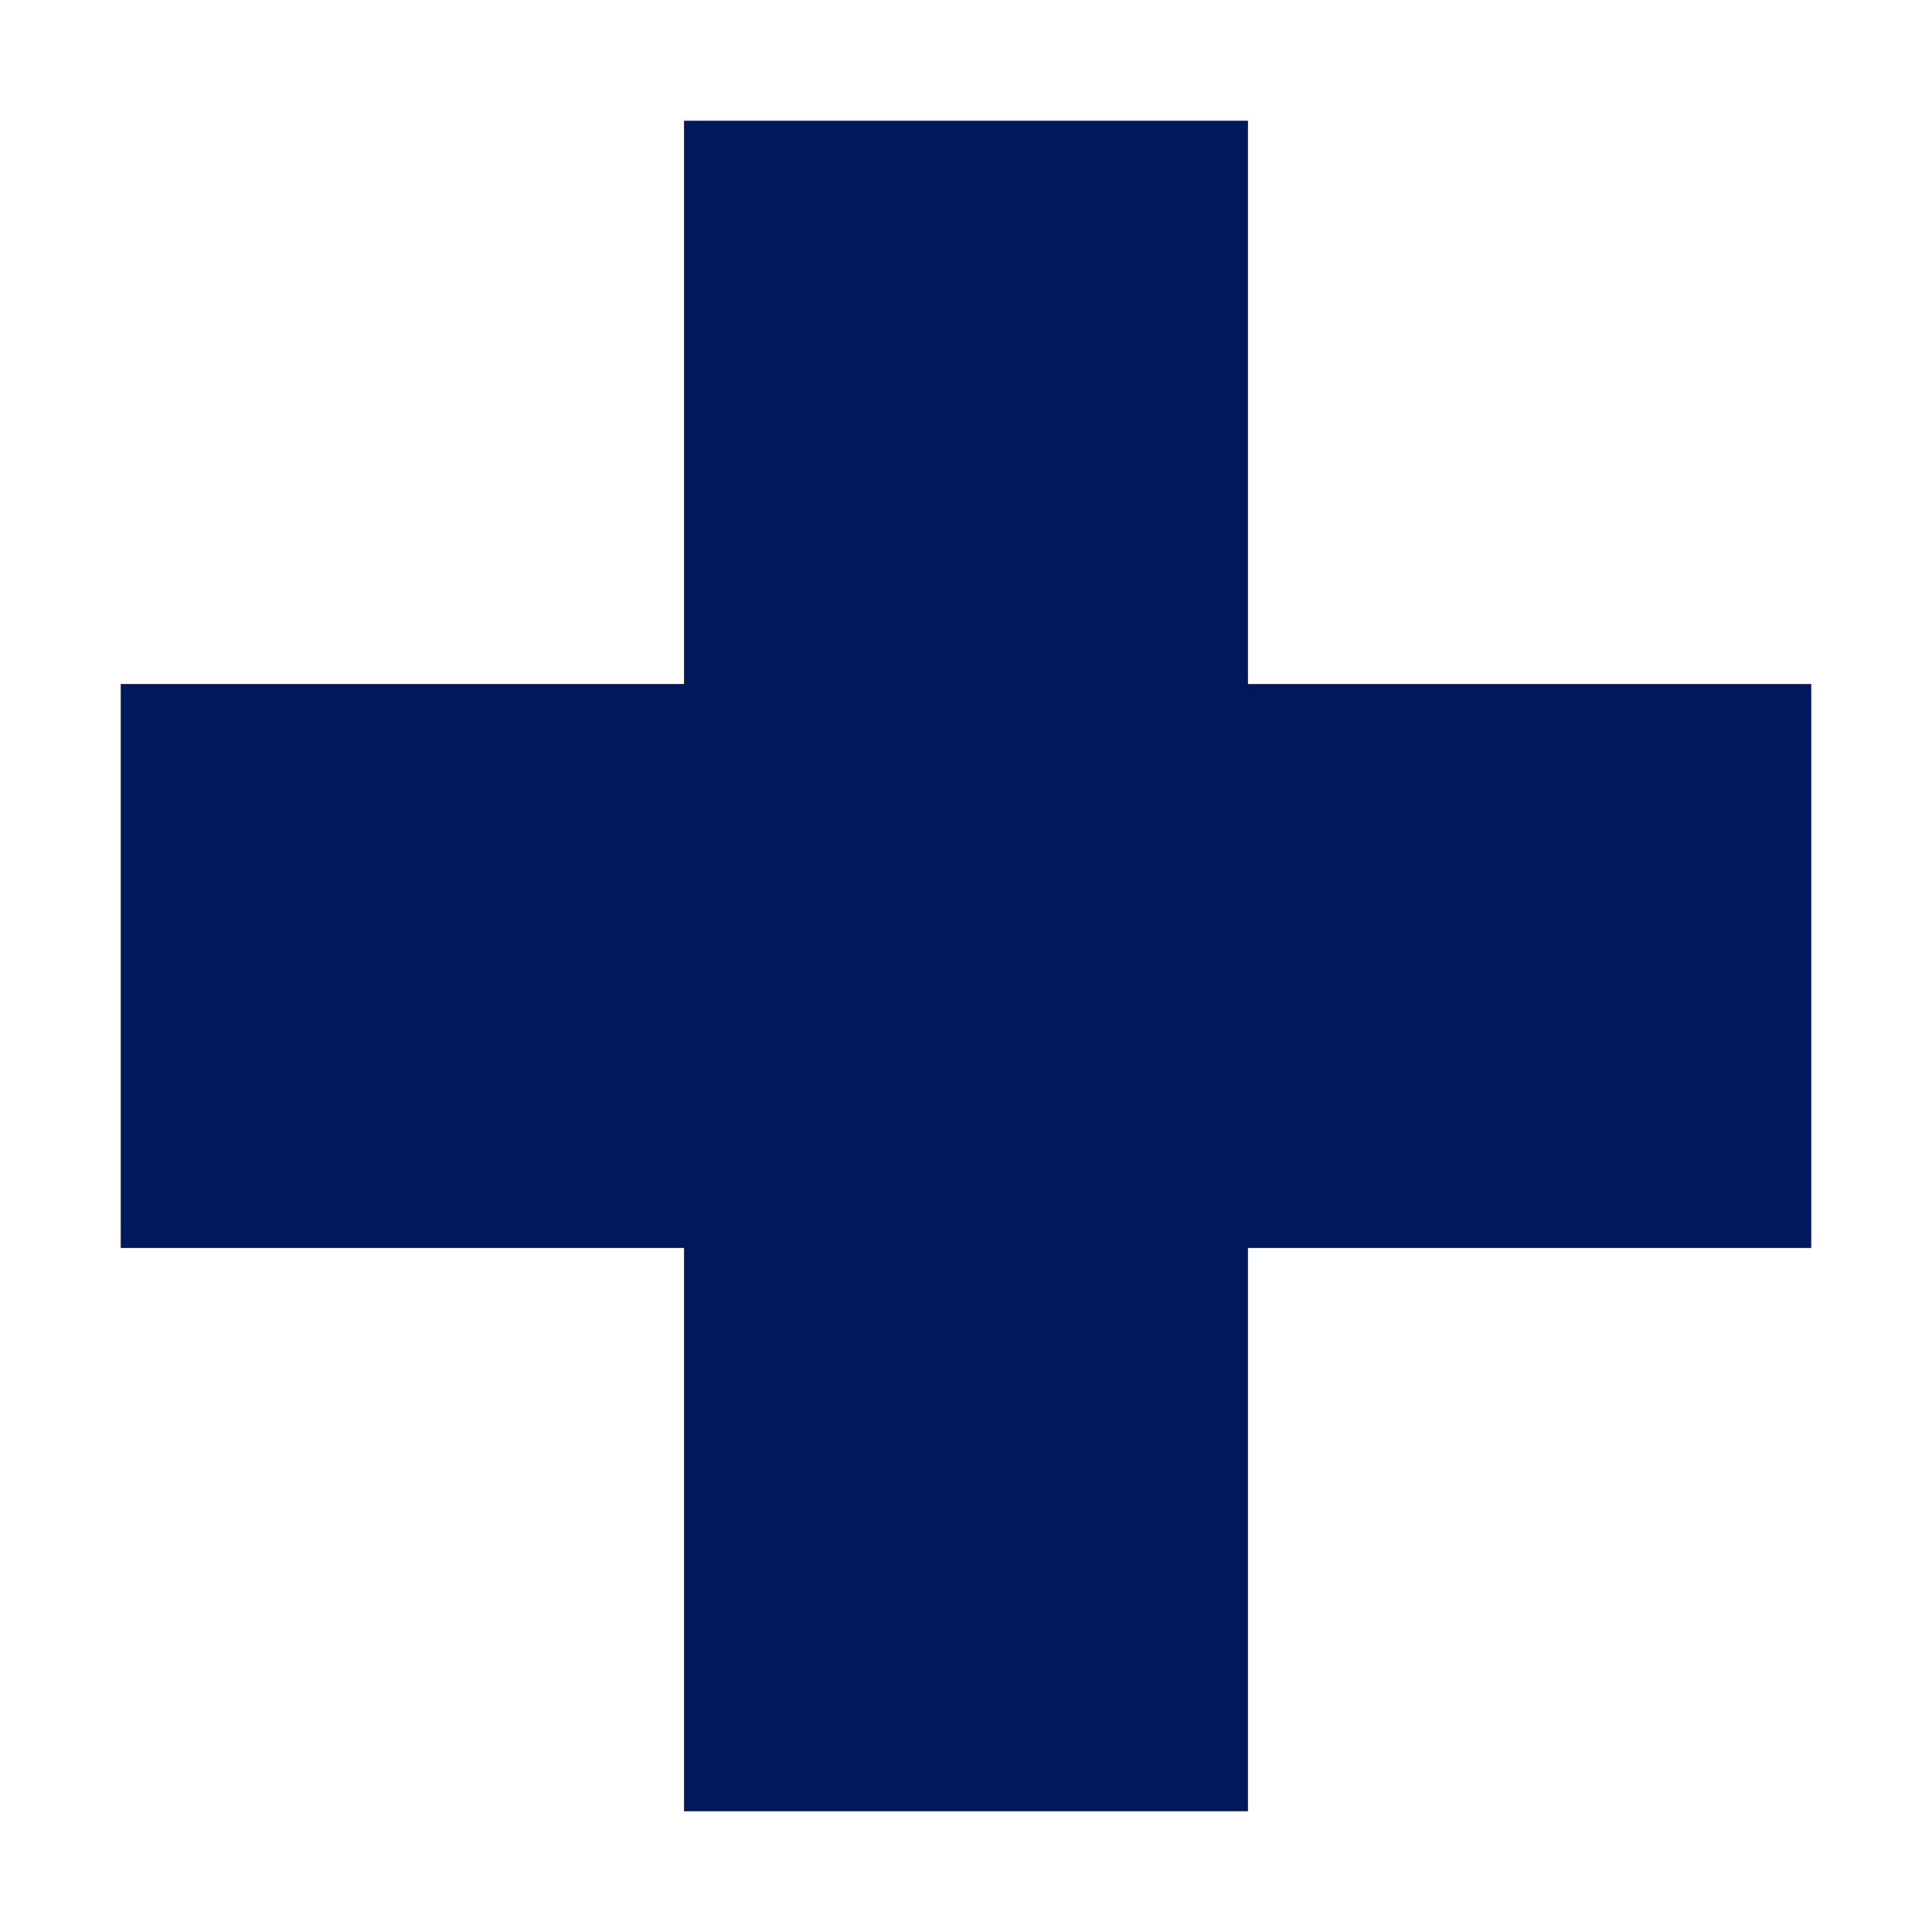 <?xml version="1.0" encoding="UTF-8"?>
<svg xmlns="http://www.w3.org/2000/svg" id="Layer_1" data-name="Layer 1" viewBox="0 0 32 32">
  <polygon points="11.33 2 11.33 11.33 2 11.33 2 20.67 11.33 20.67 11.33 30 20.67 30 20.67 20.67 30 20.67 30 11.33 20.67 11.33 20.67 2 11.33 2" fill="#00185c"></polygon>
</svg>
